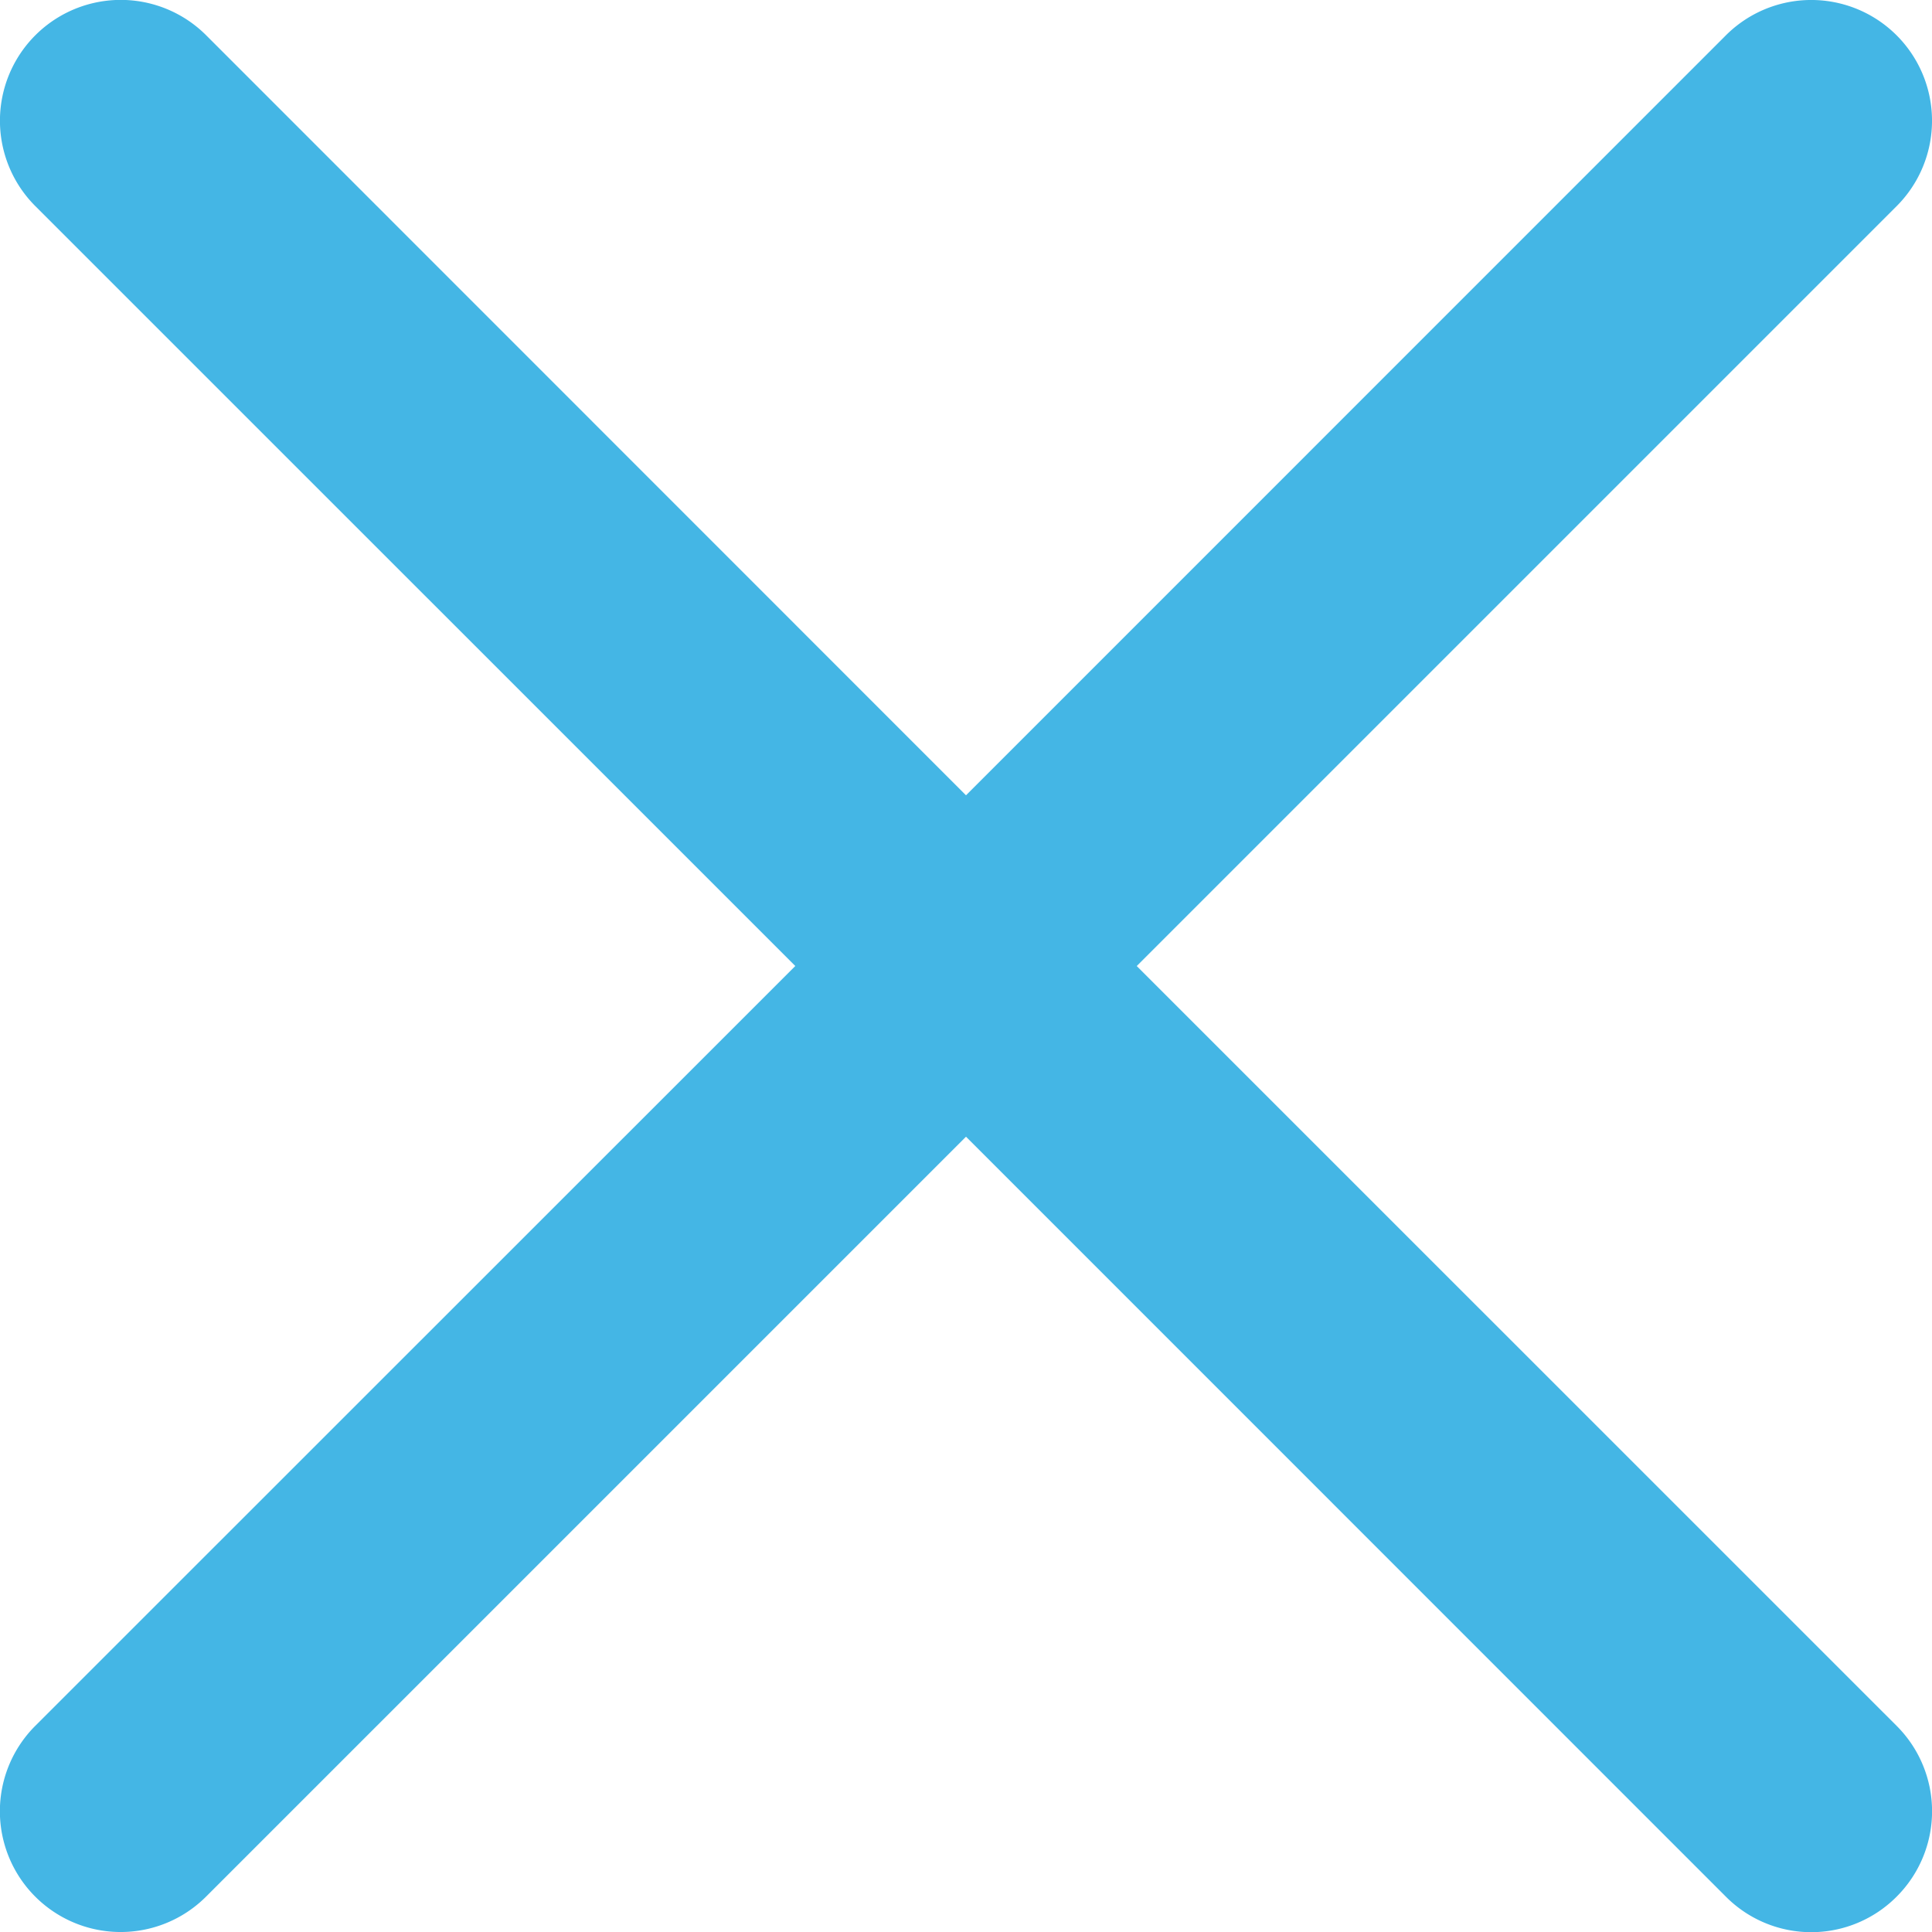 <svg width="20" height="20" viewBox="0 0 20 20" version="1.1" xmlns="http://www.w3.org/2000/svg"><g id="Symbols" stroke="none" stroke-width="1" fill="none" fill-rule="evenodd"><g id="menu_mobile_OPEN" transform="translate(-340 -24)" fill="#44B6E5"><g id="mobile-cancel_major_monotone" transform="translate(340 24)"><path d="M11.768 10l7.866-7.866A1.25 1.25 0 0017.866.366L10 8.233 2.134.365A1.25 1.25 0 00.366 2.134L8.233 10 .365 17.866a1.25 1.25 0 101.768 1.768L10 11.767l7.866 7.867a1.246 1.246 0 001.768 0 1.249 1.249 0 000-1.768L11.767 10z" id="Path"/></g></g></g></svg>